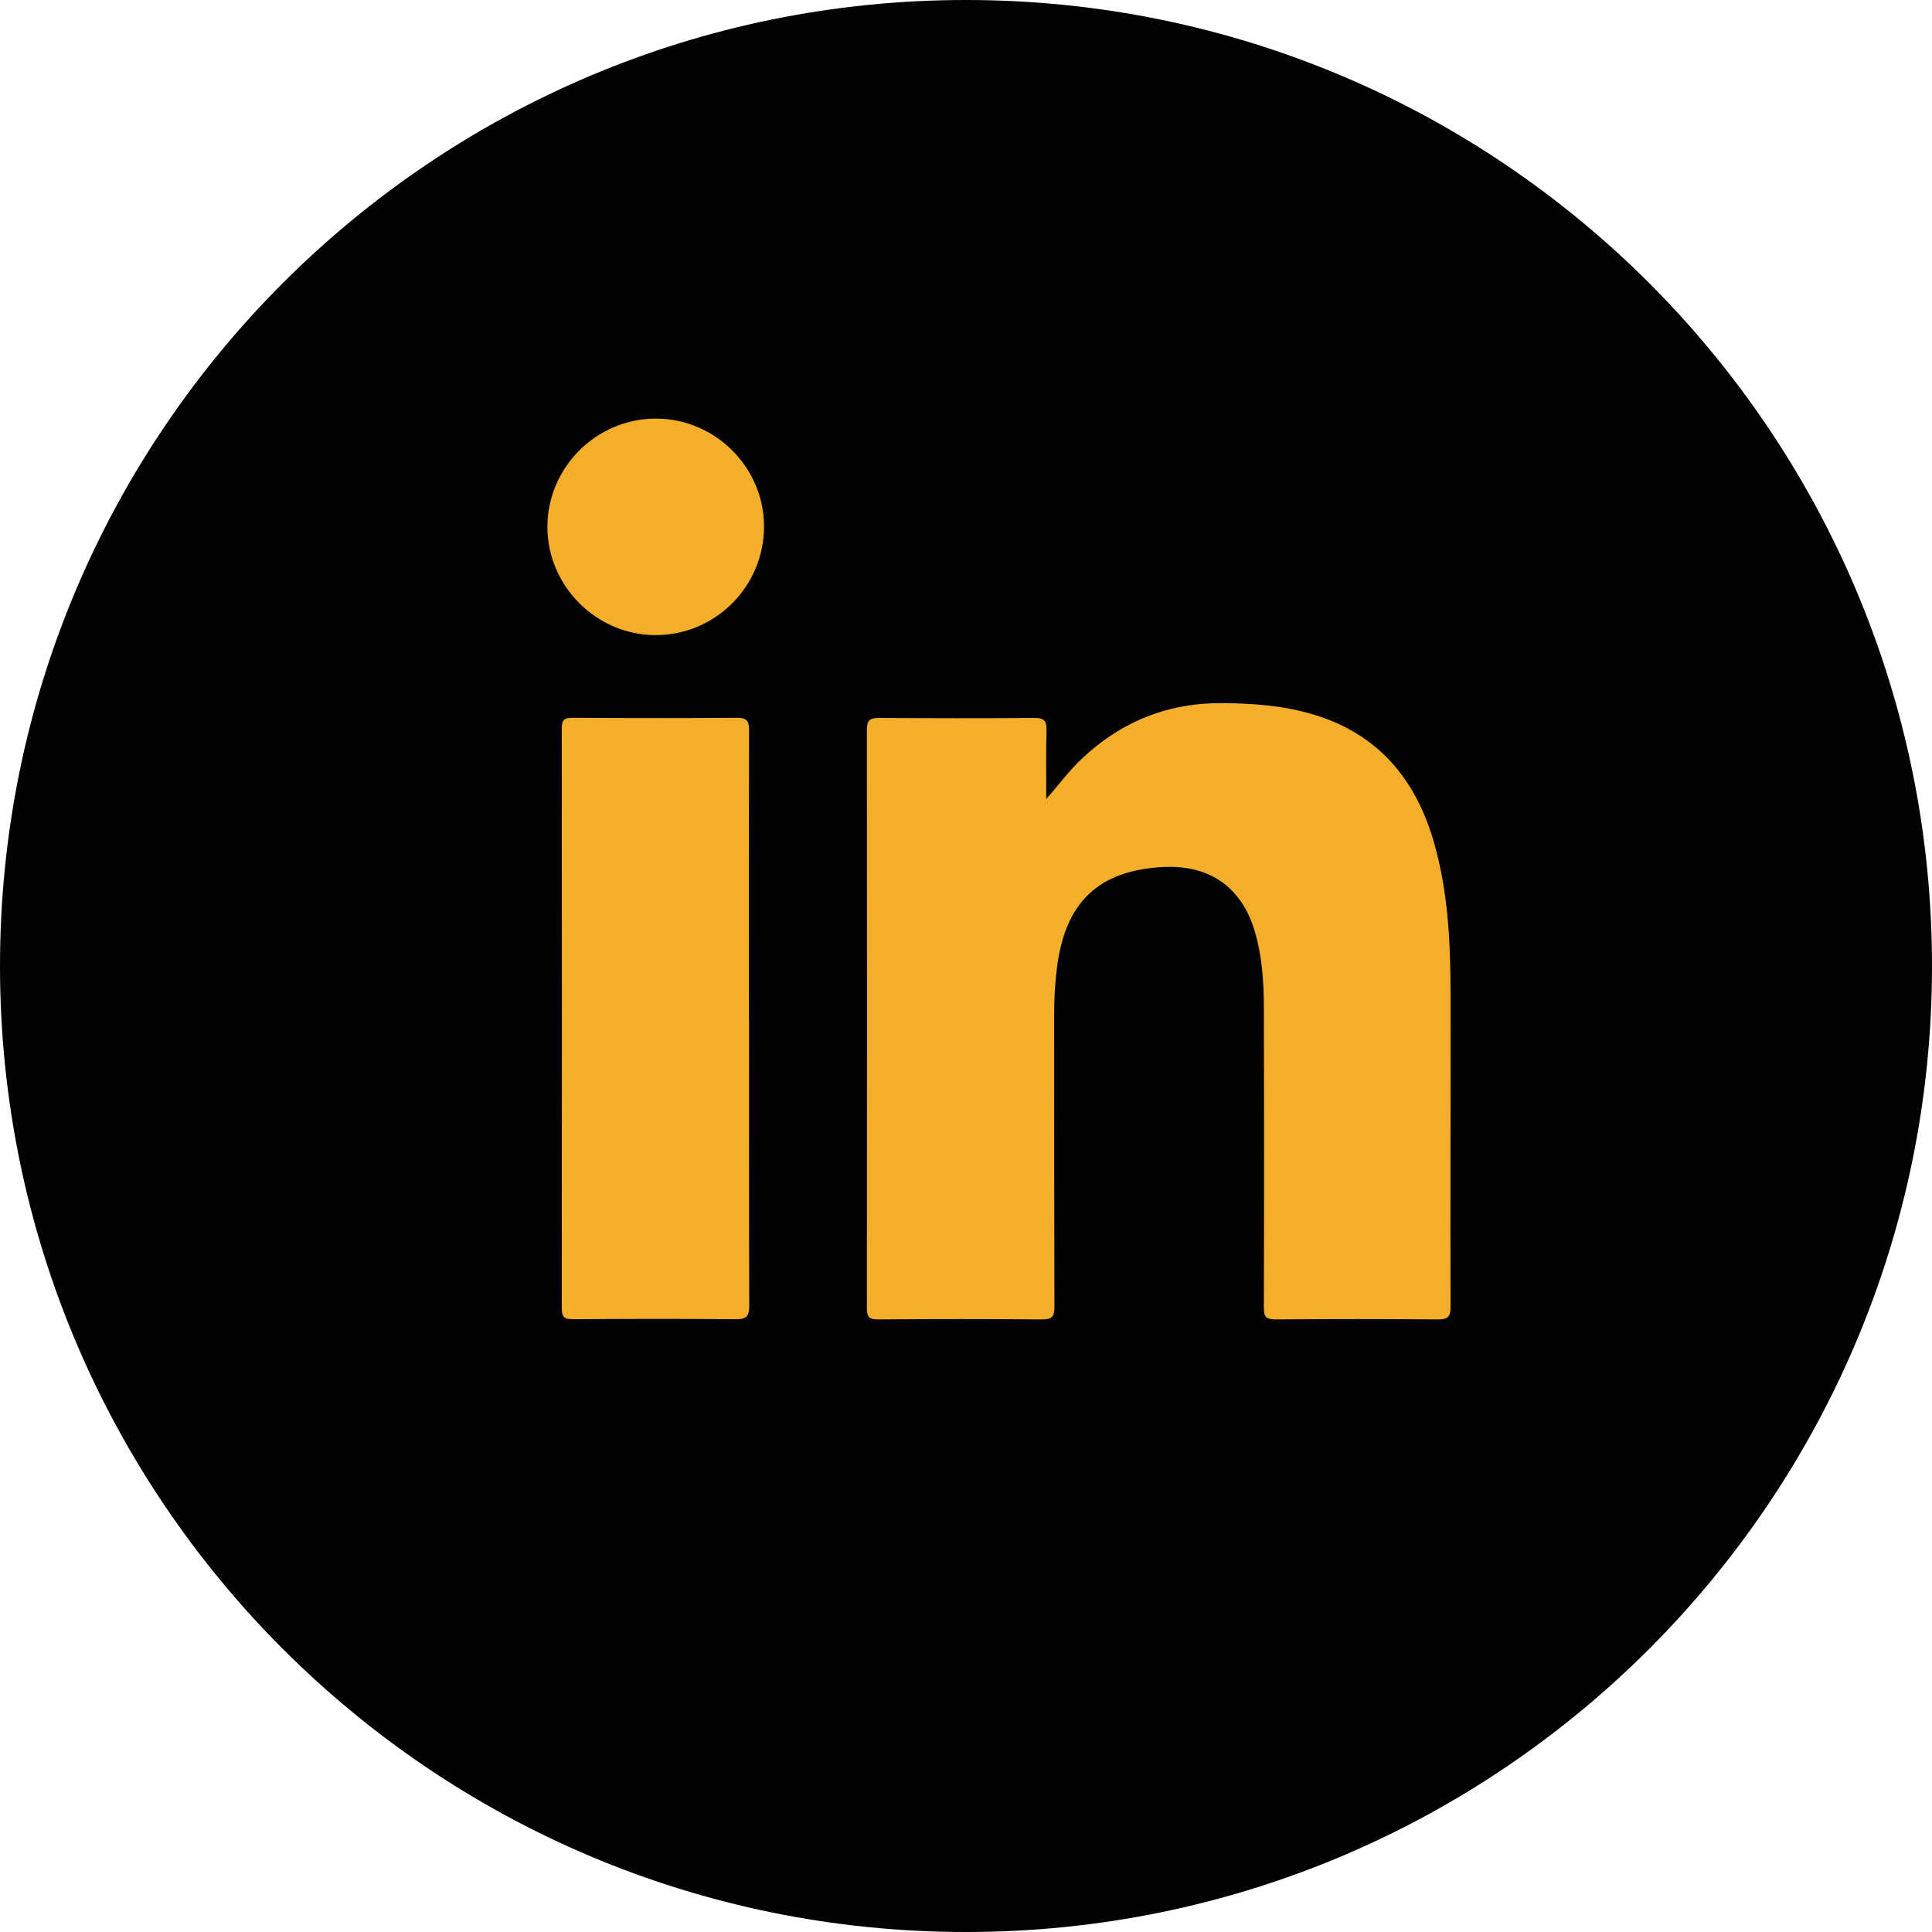 <?xml version="1.0" encoding="UTF-8"?>
<svg xmlns="http://www.w3.org/2000/svg" width="30" height="30" viewBox="0 0 30 30" fill="none">
  <g clip-path="url(#clip0_200_15270)">
    <path d="M15 30C23.284 30 30 23.284 30 15C30 6.716 23.284 0 15 0C6.716 0 0 6.716 0 15C0 23.284 6.716 30 15 30Z" fill="#010201"></path>
    <path d="M16.245 12.408C16.439 12.189 16.599 11.968 16.799 11.781C17.412 11.202 18.138 10.911 18.986 10.918C19.453 10.922 19.912 10.955 20.361 11.085C21.388 11.381 21.984 12.089 22.27 13.092C22.484 13.844 22.522 14.617 22.524 15.392C22.527 17.026 22.519 18.661 22.524 20.295C22.524 20.447 22.482 20.488 22.331 20.488C21.49 20.481 20.646 20.481 19.805 20.488C19.656 20.488 19.625 20.444 19.625 20.304C19.63 18.749 19.63 17.194 19.625 15.637C19.625 15.248 19.598 14.857 19.489 14.478C19.288 13.781 18.788 13.425 18.057 13.463C17.058 13.516 16.539 14.01 16.413 15.025C16.383 15.267 16.367 15.511 16.369 15.755C16.369 17.267 16.369 18.78 16.373 20.293C16.373 20.444 16.336 20.488 16.182 20.488C15.333 20.481 14.485 20.481 13.636 20.488C13.499 20.488 13.461 20.453 13.461 20.314C13.464 17.32 13.464 14.324 13.461 11.33C13.461 11.181 13.51 11.148 13.65 11.148C14.455 11.153 15.261 11.155 16.066 11.148C16.215 11.148 16.252 11.195 16.25 11.335C16.241 11.693 16.246 12.05 16.246 12.41L16.245 12.408Z" fill="#F4AE2B"></path>
    <path d="M11.631 15.829C11.631 17.311 11.629 18.792 11.634 20.273C11.634 20.438 11.594 20.487 11.424 20.485C10.583 20.477 9.741 20.479 8.898 20.485C8.763 20.485 8.723 20.452 8.723 20.314C8.726 17.314 8.726 14.315 8.723 11.314C8.723 11.189 8.752 11.146 8.884 11.146C9.738 11.151 10.591 11.152 11.445 11.146C11.61 11.146 11.631 11.207 11.631 11.349C11.627 12.842 11.629 14.336 11.629 15.829H11.631Z" fill="#F4AE2B"></path>
    <path d="M11.864 8.174C11.864 9.105 11.11 9.862 10.181 9.862C9.264 9.862 8.504 9.105 8.5 8.188C8.497 7.263 9.257 6.5 10.185 6.5C11.105 6.5 11.862 7.256 11.864 8.172V8.174Z" fill="#F4AE2B"></path>
  </g>
  <defs>
    <clipPath id="clip0_200_15270">
      <rect width="30" height="30" fill="white"></rect>
    </clipPath>
  </defs>
</svg>
